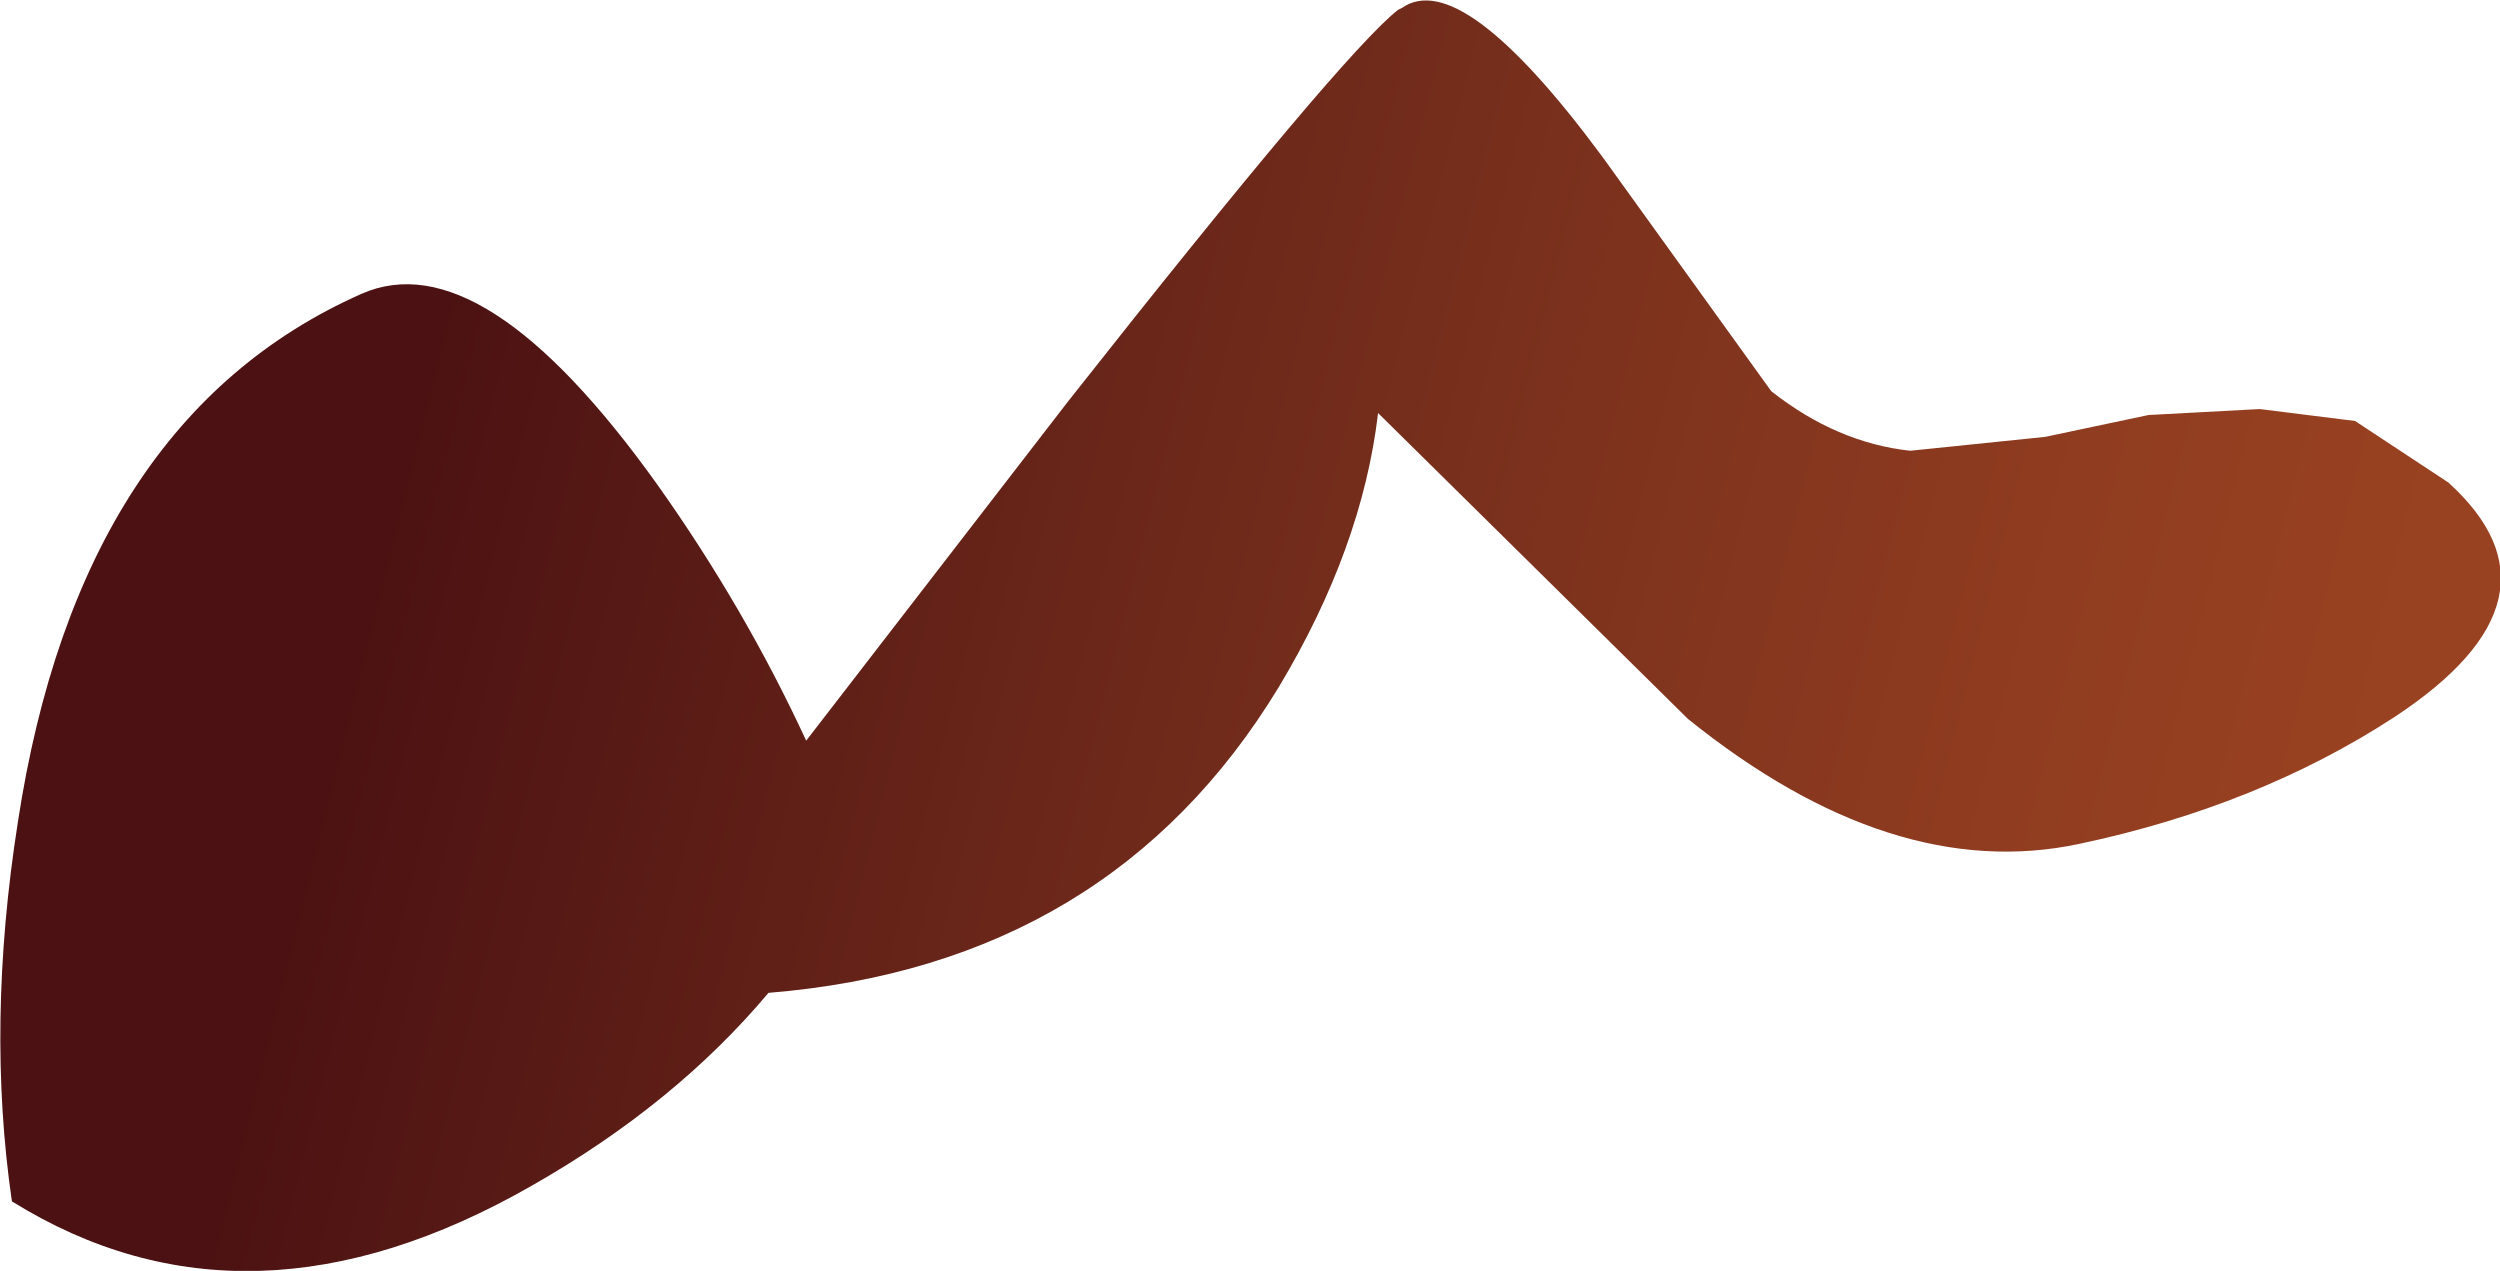 <?xml version="1.0" encoding="UTF-8" standalone="no"?>
<svg xmlns:xlink="http://www.w3.org/1999/xlink" height="32.0px" width="62.95px" xmlns="http://www.w3.org/2000/svg">
  <g transform="matrix(1.0, 0.0, 0.0, 1.0, 0.05, 0.0)">
    <path d="M48.05 11.35 L51.45 11.0 54.05 10.45 56.85 10.3 59.25 10.6 61.6 12.15 Q64.8 15.05 60.25 18.05 56.8 20.3 52.3 21.25 47.6 22.25 42.45 18.1 L34.65 10.4 Q34.25 13.8 32.15 17.3 27.9 24.3 19.3 25.0 16.95 27.8 13.35 29.85 6.2 33.95 0.25 30.25 -0.4 25.8 0.4 20.7 1.95 10.55 9.05 7.4 12.1 6.05 16.5 12.2 18.7 15.3 20.25 18.65 L26.85 10.1 Q33.75 1.35 35.15 0.25 L35.25 0.2 Q36.75 -0.85 40.3 3.95 L44.55 9.85 Q46.2 11.15 48.05 11.35" fill="url(#gradient0)" fill-rule="evenodd" stroke="none"/>
  </g>
  <defs>
    <linearGradient gradientTransform="matrix(-0.036, -0.009, 0.009, -0.036, 28.7, 18.05)" gradientUnits="userSpaceOnUse" id="gradient0" spreadMethod="pad" x1="-819.2" x2="819.2">
      <stop offset="0.0" stop-color="#994221"/>
      <stop offset="0.145" stop-color="#903c20"/>
      <stop offset="0.412" stop-color="#772f1c"/>
      <stop offset="0.761" stop-color="#521614"/>
      <stop offset="0.824" stop-color="#4c1112"/>
    </linearGradient>
  </defs>
</svg>
